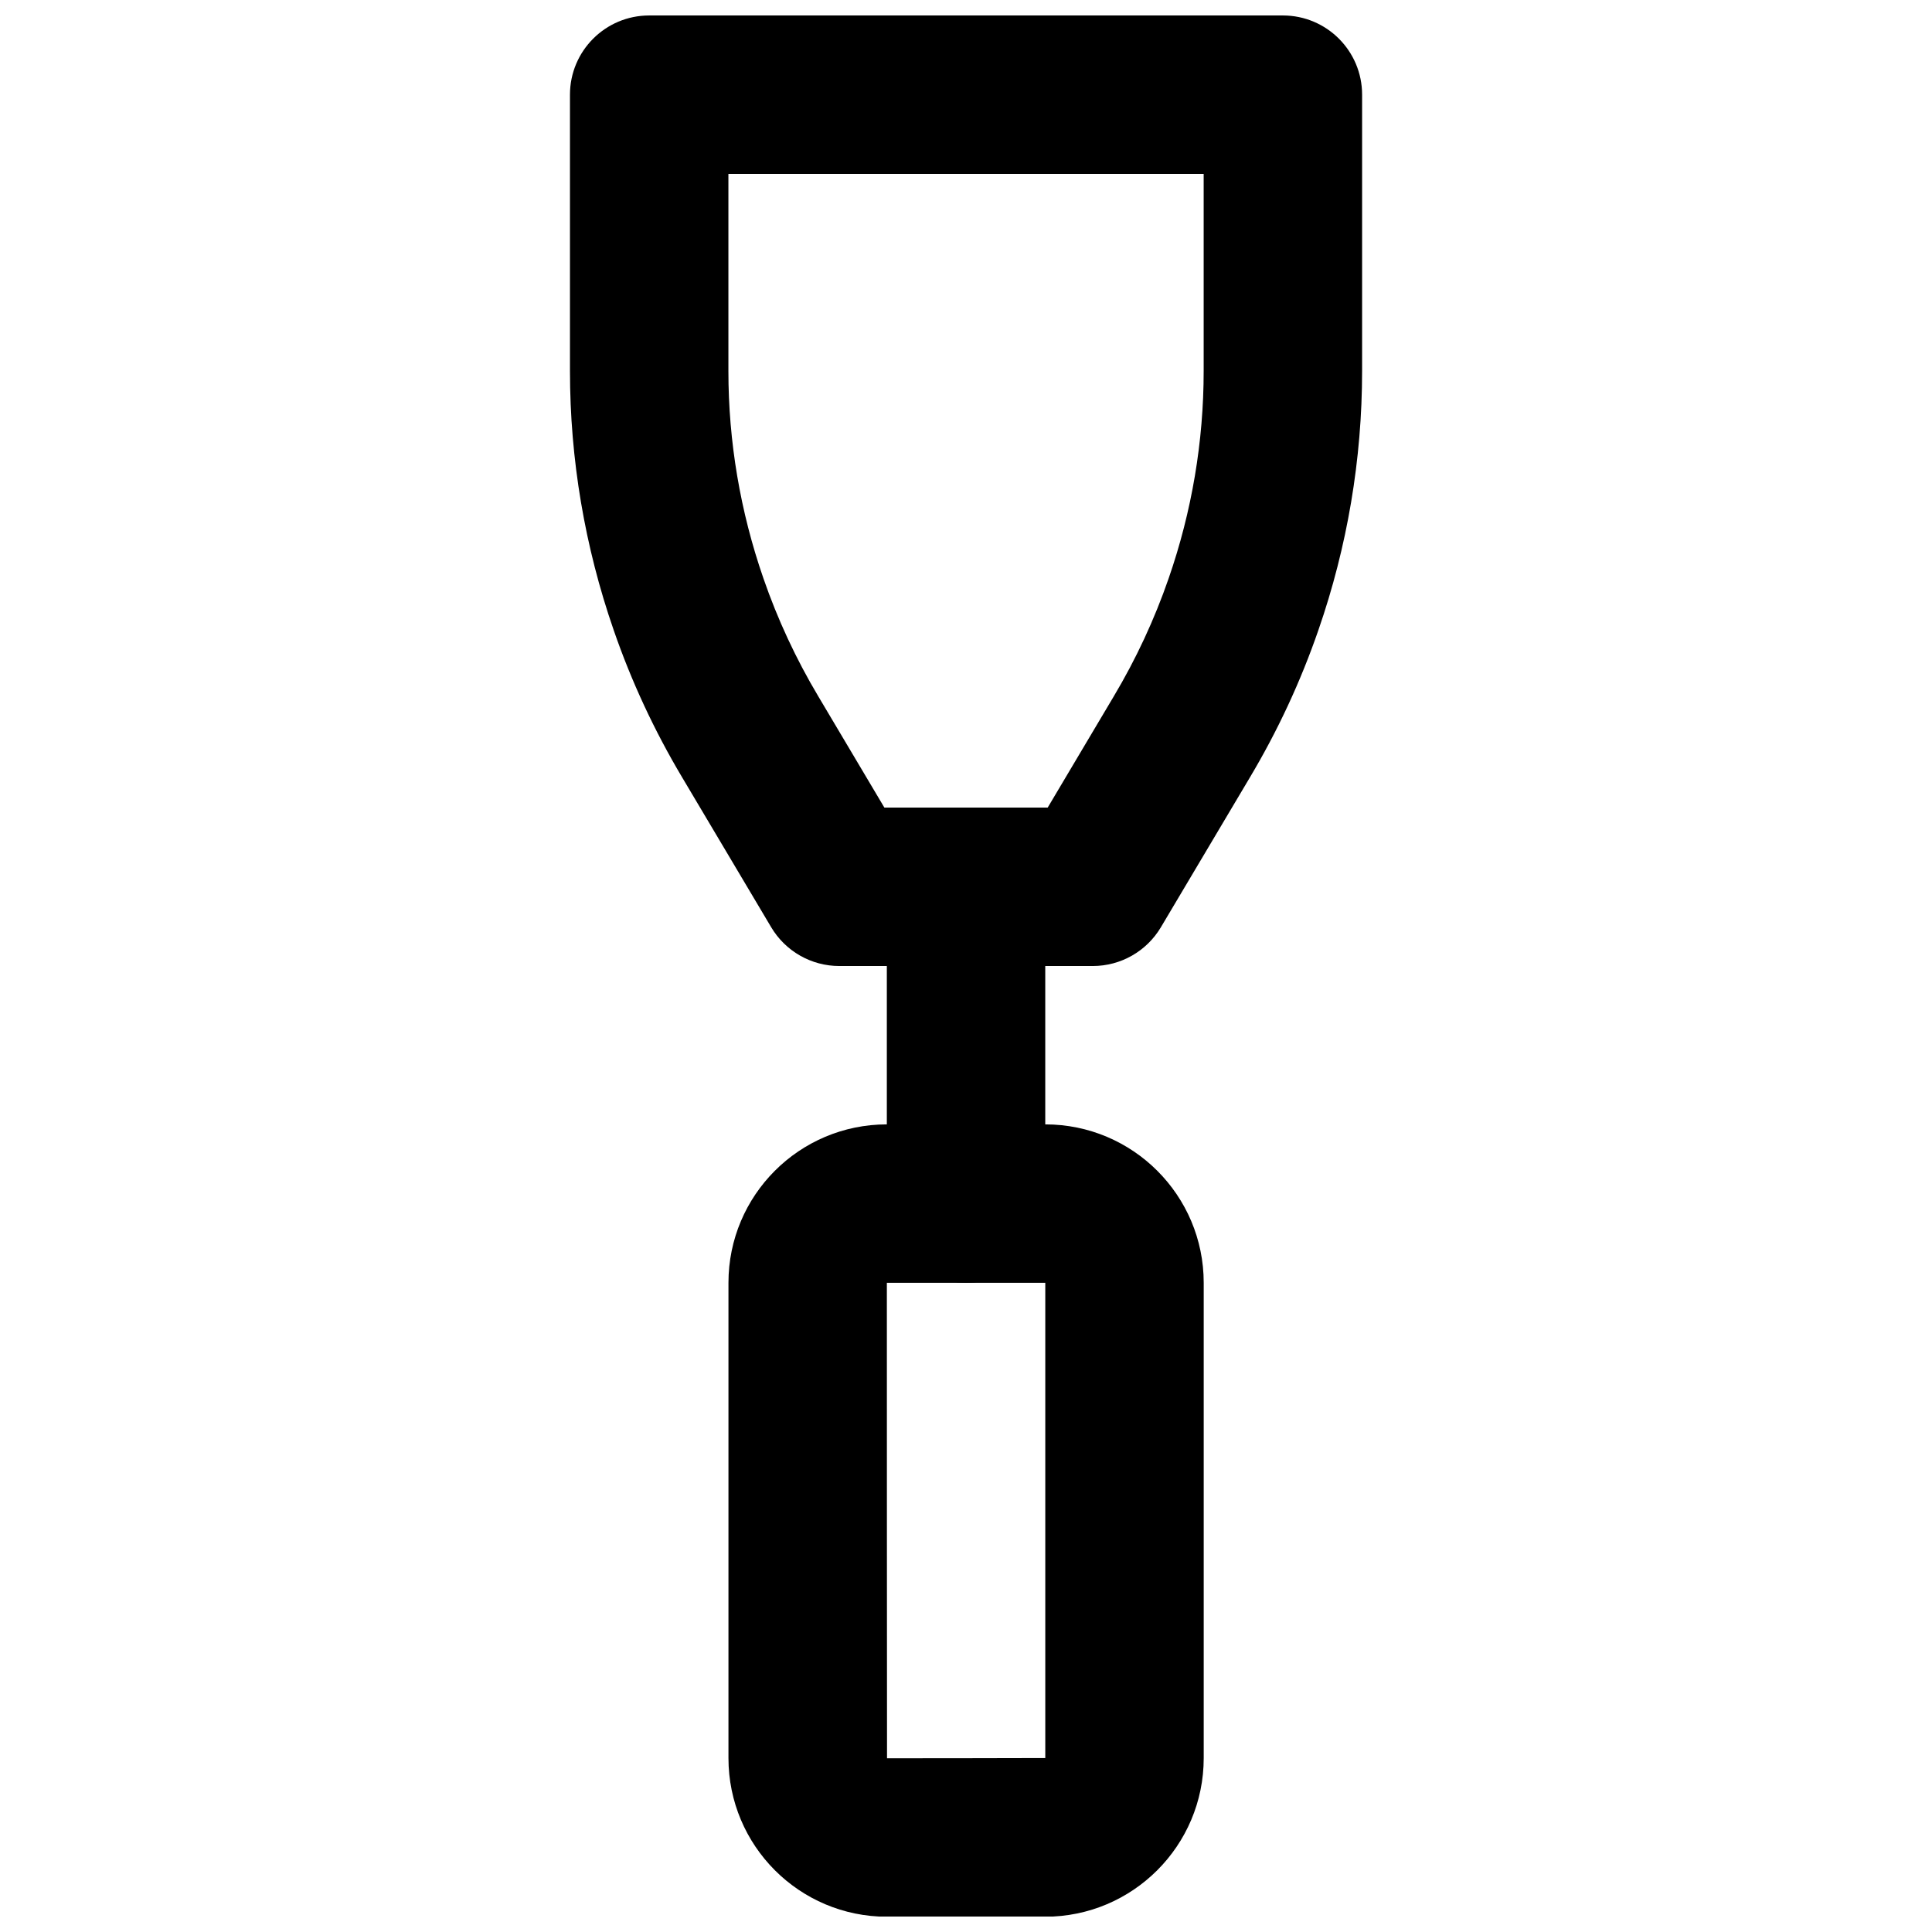 <?xml version="1.0" encoding="UTF-8"?>
<!-- Uploaded to: SVG Repo, www.svgrepo.com, Generator: SVG Repo Mixer Tools -->
<svg width="800px" height="800px" version="1.1" viewBox="144 144 512 512" xmlns="http://www.w3.org/2000/svg">
 <defs>
  <clipPath id="b">
   <path d="m337 441h126v210.9h-126z"/>
  </clipPath>
  <clipPath id="a">
   <path d="m295 148.09h210v251.91h-210z"/>
  </clipPath>
 </defs>
 <path d="m379.02 379.01v83.969c0 11.59 9.398 20.988 20.992 20.988s20.992-9.398 20.992-20.988v-83.969c0-11.594-9.398-20.992-20.992-20.992s-20.992 9.398-20.992 20.992z" fill-rule="evenodd"/>
 <g clip-path="url(#b)">
  <path d="m379.07 609.97c-0.023 0-0.043-126.02-0.043-126.02h41.984v125.95c0 0.035-41.941 0.062-41.941 0.062zm41.879 41.984c23.223 0 42.047-18.824 42.047-42.047v-125.95c0-23.18-18.801-41.984-41.984-41.984h-41.984c-23.195 0-41.98 18.801-41.98 41.984v125.95c0 23.223 18.797 42.047 42.023 42.047z" fill-rule="evenodd"/>
 </g>
 <g clip-path="url(#a)">
  <path d="m378.37 358.02-17.492-29.449c-5.941-9.965-10.812-20.438-14.559-31.293-6.152-17.742-9.285-36.285-9.285-54.945v-52.25h125.95v52.25c0 18.66-3.129 37.203-9.273 54.922-3.758 10.879-8.629 21.352-14.555 31.293l-17.508 29.473zm55.23 41.984c7.406 0 14.262-3.906 18.047-10.273l23.594-39.715c7.379-12.379 13.461-25.461 18.148-39.031 7.668-22.117 11.582-45.305 11.582-68.652v-73.242c0-11.594-9.398-20.992-20.992-20.992h-167.94c-11.594 0-20.992 9.398-20.992 20.992v73.242c0 23.348 3.918 46.535 11.594 68.676 4.676 13.547 10.762 26.629 18.152 39.031l23.582 39.691c3.781 6.367 10.641 10.273 18.047 10.273z" fill-rule="evenodd"/>
 </g>
</svg>